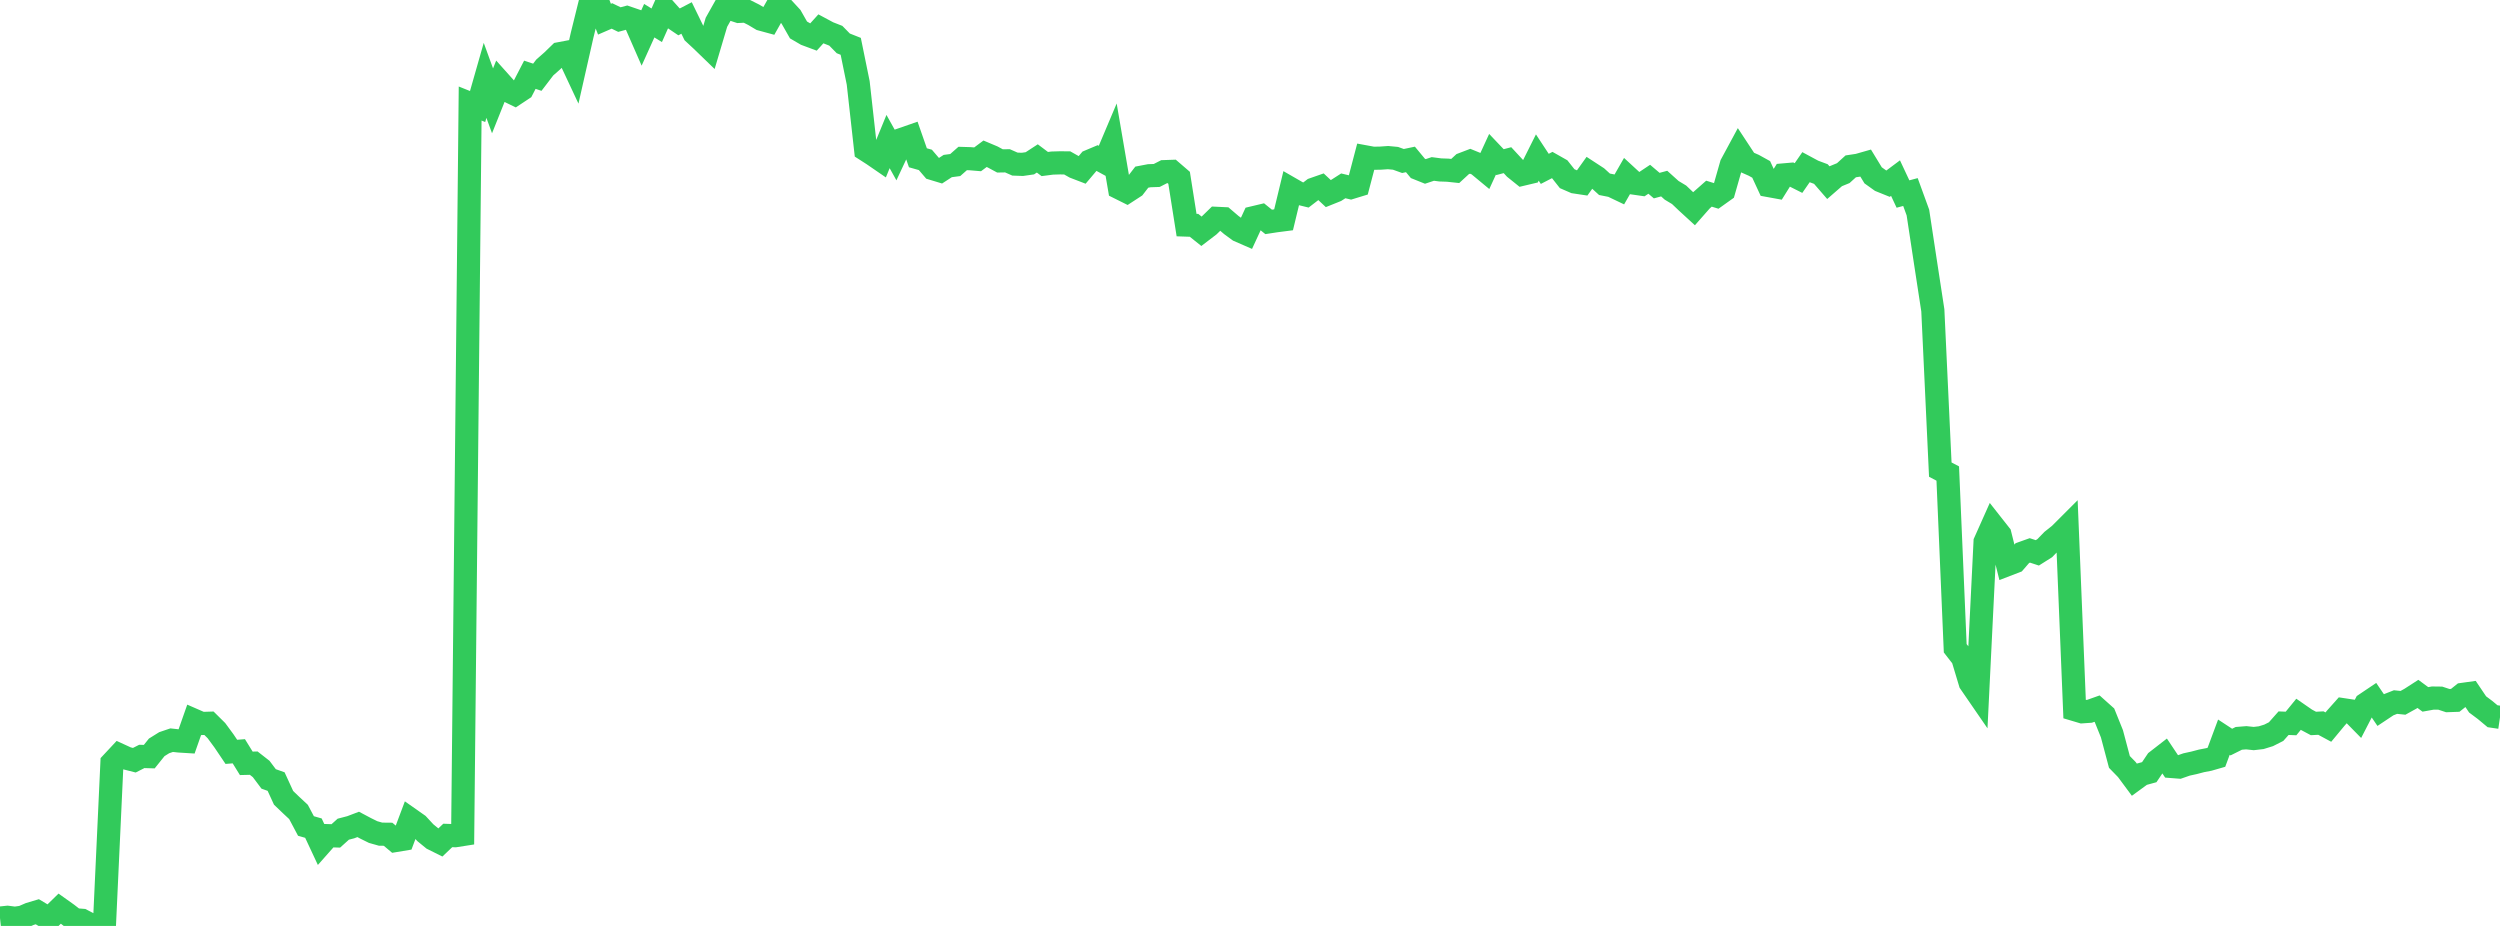 <?xml version="1.0" standalone="no"?>
<!DOCTYPE svg PUBLIC "-//W3C//DTD SVG 1.1//EN" "http://www.w3.org/Graphics/SVG/1.1/DTD/svg11.dtd">

<svg width="135" height="50" viewBox="0 0 135 50" preserveAspectRatio="none" 
  xmlns="http://www.w3.org/2000/svg"
  xmlns:xlink="http://www.w3.org/1999/xlink">


<polyline points="0.0, 49.576 0.403, 49.533 0.806, 49.585 1.209, 49.528 1.612, 49.354 2.015, 49.234 2.418, 49.475 2.821, 49.46 3.224, 49.066 3.627, 49.353 4.03, 49.665 4.433, 49.697 4.836, 49.907 5.239, 50.0 5.642, 49.889 6.045, 41.196 6.448, 40.765 6.851, 40.95 7.254, 41.052 7.657, 40.847 8.06, 40.859 8.463, 40.357 8.866, 40.106 9.269, 39.969 9.672, 40.013 10.075, 40.038 10.478, 38.892 10.881, 39.068 11.284, 39.055 11.687, 39.454 12.09, 40.002 12.493, 40.6 12.896, 40.568 13.299, 41.22 13.701, 41.21 14.104, 41.525 14.507, 42.062 14.91, 42.205 15.313, 43.083 15.716, 43.469 16.119, 43.845 16.522, 44.604 16.925, 44.719 17.328, 45.581 17.731, 45.126 18.134, 45.139 18.537, 44.776 18.94, 44.671 19.343, 44.518 19.746, 44.732 20.149, 44.931 20.552, 45.045 20.955, 45.049 21.358, 45.388 21.761, 45.321 22.164, 44.248 22.567, 44.531 22.97, 44.967 23.373, 45.297 23.776, 45.498 24.179, 45.114 24.582, 45.128 24.985, 45.065 25.388, 5.591 25.791, 5.752 26.194, 4.339 26.597, 5.446 27.0, 4.438 27.403, 4.888 27.806, 5.083 28.209, 4.816 28.612, 4.037 29.015, 4.171 29.418, 3.644 29.821, 3.289 30.224, 2.898 30.627, 2.822 31.03, 3.681 31.433, 1.903 31.836, 0.275 32.239, 0.0 32.642, 1.036 33.045, 0.861 33.448, 1.057 33.851, 0.949 34.254, 1.087 34.657, 2.008 35.06, 1.117 35.463, 1.365 35.866, 0.457 36.269, 0.909 36.672, 1.181 37.075, 0.971 37.478, 1.797 37.881, 2.171 38.284, 2.561 38.687, 1.204 39.09, 0.486 39.493, 0.483 39.896, 0.616 40.299, 0.596 40.701, 0.798 41.104, 1.038 41.507, 1.148 41.91, 0.432 42.313, 0.471 42.716, 0.908 43.119, 1.617 43.522, 1.852 43.925, 2.002 44.328, 1.557 44.731, 1.773 45.134, 1.931 45.537, 2.342 45.94, 2.502 46.343, 4.476 46.746, 8.091 47.149, 8.35 47.552, 8.627 47.955, 7.644 48.358, 8.367 48.761, 7.506 49.164, 7.366 49.567, 8.52 49.97, 8.634 50.373, 9.105 50.776, 9.227 51.179, 8.966 51.582, 8.913 51.985, 8.558 52.388, 8.57 52.791, 8.604 53.194, 8.303 53.597, 8.473 54.0, 8.69 54.403, 8.683 54.806, 8.861 55.209, 8.876 55.612, 8.818 56.015, 8.555 56.418, 8.858 56.821, 8.806 57.224, 8.794 57.627, 8.796 58.03, 9.023 58.433, 9.178 58.836, 8.702 59.239, 8.532 59.642, 8.752 60.045, 7.798 60.448, 10.149 60.851, 10.35 61.254, 10.088 61.657, 9.566 62.06, 9.489 62.463, 9.475 62.866, 9.269 63.269, 9.255 63.672, 9.602 64.075, 12.154 64.478, 12.168 64.881, 12.49 65.284, 12.182 65.687, 11.79 66.09, 11.809 66.493, 12.153 66.896, 12.448 67.299, 12.624 67.701, 11.753 68.104, 11.657 68.507, 11.983 68.91, 11.921 69.313, 11.869 69.716, 10.199 70.119, 10.431 70.522, 10.53 70.925, 10.22 71.328, 10.079 71.731, 10.456 72.134, 10.294 72.537, 10.036 72.94, 10.132 73.343, 10.009 73.746, 8.473 74.149, 8.547 74.552, 8.539 74.955, 8.511 75.358, 8.549 75.761, 8.694 76.164, 8.609 76.567, 9.095 76.97, 9.257 77.373, 9.123 77.776, 9.176 78.179, 9.19 78.582, 9.233 78.985, 8.862 79.388, 8.708 79.791, 8.873 80.194, 9.207 80.597, 8.331 81.0, 8.755 81.403, 8.649 81.806, 9.085 82.209, 9.409 82.612, 9.313 83.015, 8.507 83.418, 9.119 83.821, 8.911 84.224, 9.139 84.627, 9.649 85.03, 9.824 85.433, 9.885 85.836, 9.321 86.239, 9.584 86.642, 9.951 87.045, 10.031 87.448, 10.223 87.851, 9.519 88.254, 9.89 88.657, 9.948 89.06, 9.68 89.463, 10.023 89.866, 9.914 90.269, 10.277 90.672, 10.519 91.075, 10.903 91.478, 11.272 91.881, 10.814 92.284, 10.458 92.687, 10.583 93.09, 10.295 93.493, 8.883 93.896, 8.136 94.299, 8.748 94.701, 8.925 95.104, 9.148 95.507, 10.019 95.91, 10.092 96.313, 9.446 96.716, 9.411 97.119, 9.614 97.522, 9.031 97.925, 9.248 98.328, 9.399 98.731, 9.864 99.134, 9.514 99.537, 9.349 99.94, 8.983 100.343, 8.922 100.746, 8.807 101.149, 9.468 101.552, 9.756 101.955, 9.919 102.358, 9.618 102.761, 10.478 103.164, 10.37 103.567, 11.476 103.97, 14.13 104.373, 16.759 104.776, 25.359 105.179, 25.571 105.582, 35.007 105.985, 35.525 106.388, 36.865 106.791, 37.451 107.194, 29.262 107.597, 28.359 108.0, 28.871 108.403, 30.486 108.806, 30.331 109.209, 29.866 109.612, 29.722 110.015, 29.854 110.418, 29.6 110.821, 29.184 111.224, 28.864 111.627, 28.461 112.03, 38.317 112.433, 38.437 112.836, 38.409 113.239, 38.266 113.642, 38.626 114.045, 39.626 114.448, 41.144 114.851, 41.558 115.254, 42.102 115.657, 41.808 116.06, 41.698 116.463, 41.1 116.866, 40.787 117.269, 41.391 117.672, 41.422 118.075, 41.281 118.478, 41.193 118.881, 41.087 119.284, 41.009 119.687, 40.893 120.09, 39.808 120.493, 40.072 120.896, 39.871 121.299, 39.839 121.701, 39.882 122.104, 39.835 122.507, 39.71 122.91, 39.506 123.313, 39.052 123.716, 39.068 124.119, 38.574 124.522, 38.853 124.925, 39.067 125.328, 39.046 125.731, 39.263 126.134, 38.777 126.537, 38.325 126.94, 38.386 127.343, 38.796 127.746, 38.015 128.149, 37.744 128.552, 38.337 128.955, 38.069 129.358, 37.911 129.761, 37.953 130.164, 37.73 130.567, 37.47 130.97, 37.767 131.373, 37.695 131.776, 37.7 132.179, 37.833 132.582, 37.819 132.985, 37.497 133.388, 37.441 133.791, 38.039 134.194, 38.34 134.597, 38.676 135.0, 38.736" fill="none" stroke="#32ca5b" stroke-width="1.25"/>

</svg>